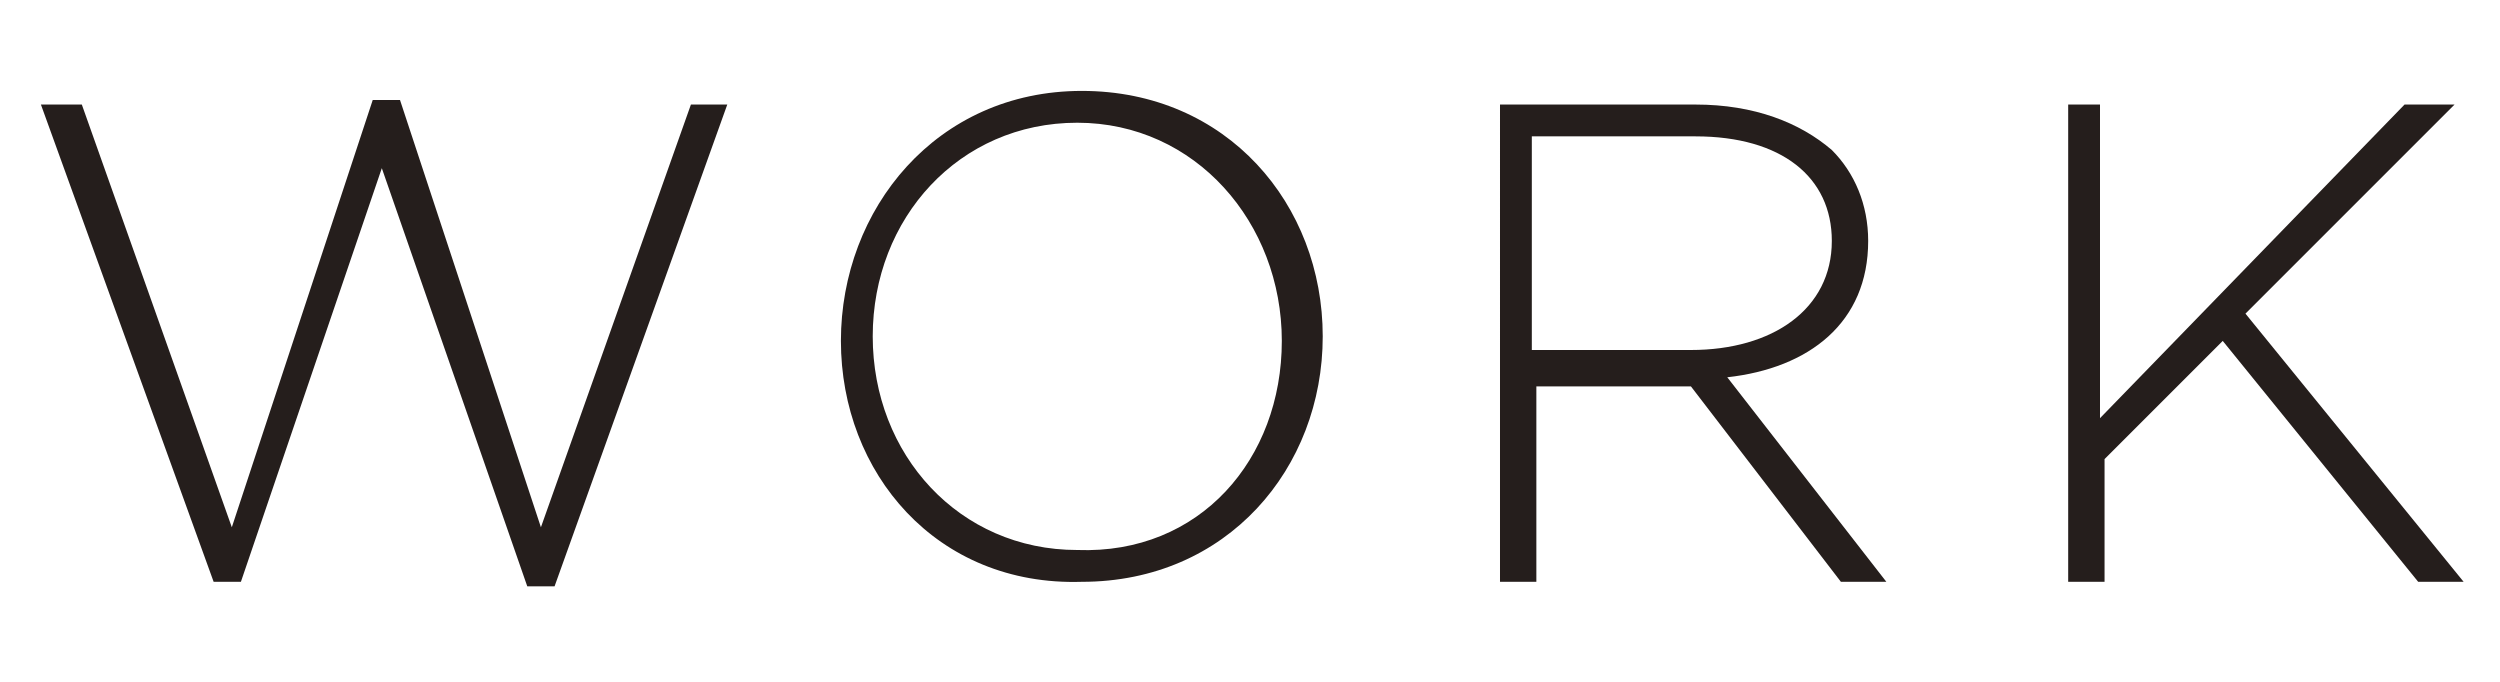 <?xml version="1.0" encoding="utf-8"?>
<!-- Generator: Adobe Illustrator 22.1.0, SVG Export Plug-In . SVG Version: 6.00 Build 0)  -->
<svg version="1.1" id="レイヤー_1" xmlns="http://www.w3.org/2000/svg" xmlns:xlink="http://www.w3.org/1999/xlink" x="0px"
	 y="0px" viewBox="0 0 55 15" style="enable-background:new 0 0 55 15;" xml:space="preserve">
<style type="text/css">
	.st0{fill:#251E1C;}
</style>
<g>
	<g>
		<path class="st0" d="M0.9,2.3h0.9l3.3,9.3l3.1-9.4h0.6l3.1,9.4l3.3-9.3h0.8l-3.8,10.6h-0.6L8.4,3.7l-3.1,9.1H4.7L0.9,2.3z"/>
		<path class="st0" d="M18.5,7.5L18.5,7.5c0-2.9,2.1-5.5,5.3-5.5c3.2,0,5.3,2.5,5.3,5.4v0c0,2.9-2.1,5.4-5.3,5.4
			C20.6,12.9,18.5,10.4,18.5,7.5z M28.2,7.5L28.2,7.5c0-2.6-1.9-4.8-4.5-4.8c-2.6,0-4.5,2.1-4.5,4.7v0c0,2.6,1.9,4.7,4.5,4.7
			C26.4,12.2,28.2,10.1,28.2,7.5z"/>
		<path class="st0" d="M32.9,2.3h4.4c1.3,0,2.3,0.4,3,1c0.5,0.5,0.8,1.2,0.8,2v0c0,1.8-1.3,2.8-3.1,3l3.5,4.5h-1l-3.3-4.3h-3.4v4.3
			h-0.8V2.3z M37.2,7.7c1.8,0,3.1-0.9,3.1-2.4v0c0-1.4-1.1-2.3-3-2.3h-3.6v4.7H37.2z"/>
		<path class="st0" d="M45.4,2.3h0.8v6.9l6.7-6.9h1.1l-4.6,4.6l4.8,5.9h-1l-4.3-5.3l-2.6,2.6v2.7h-0.8V2.3z"/>
	</g>
</g>
</svg>
